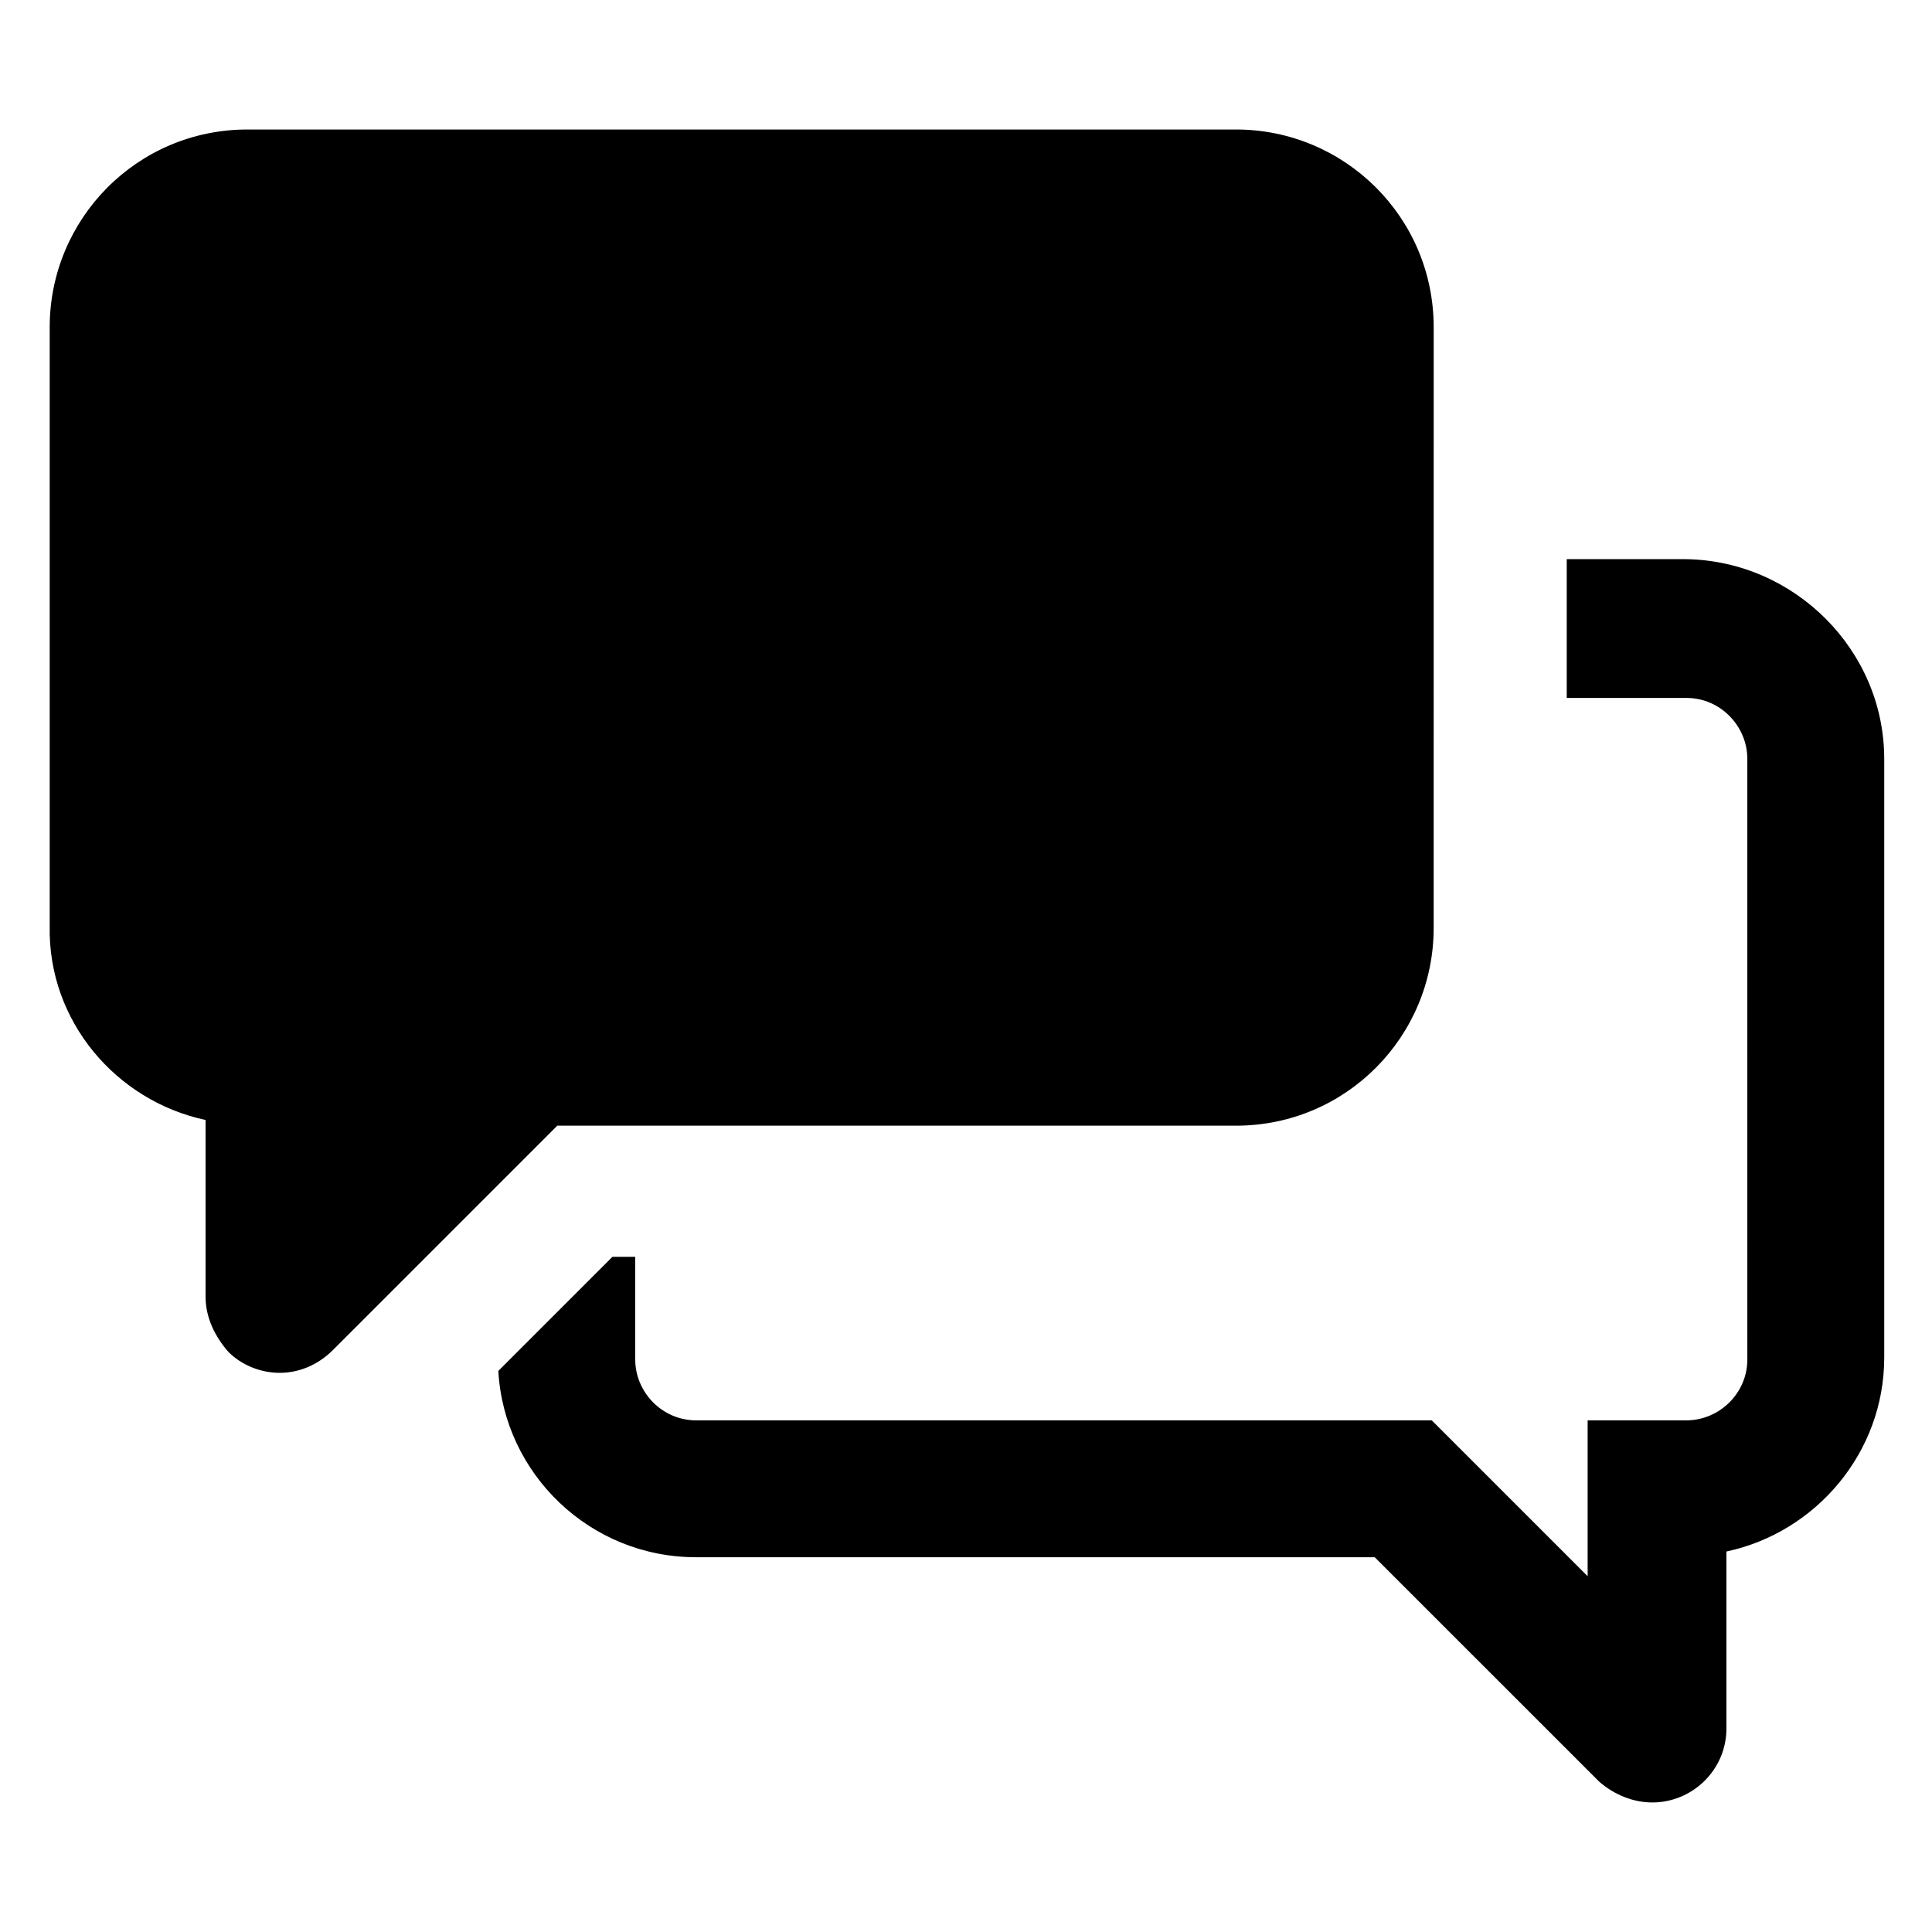 <?xml version="1.0" encoding="UTF-8"?>
<!-- Uploaded to: SVG Repo, www.svgrepo.com, Generator: SVG Repo Mixer Tools -->
<svg fill="#000000" width="800px" height="800px" version="1.1" viewBox="144 144 512 512" xmlns="http://www.w3.org/2000/svg">
 <path d="m643.34 345.08v158.7c0 25.191-18.137 46.352-41.816 51.387v46.855c0 11.082-9.07 19.648-19.648 19.648-5.039 0-10.078-2.016-14.105-5.543l-59.453-59.445h-179.86c-28.215 0-50.883-22.168-52.395-49.375l30.23-30.23h6.047v27.207c0 8.566 7.055 16.121 16.121 16.121h194.97l41.312 41.312v-41.312h26.199c8.566 0 16.121-7.055 16.121-16.121l-0.004-159.2c0-8.566-7.055-16.121-16.121-16.121h-31.738v-36.777h31.738c28.719 0.504 52.398 24.184 52.398 52.898zm-444.86 95.727v46.855c0 5.543 2.519 10.578 6.047 14.609 3.527 3.527 8.566 5.543 13.602 5.543 5.039 0 10.078-2.016 14.105-6.047l59.449-59.449h179.86c29.223 0 52.395-23.68 52.395-52.395l0.004-159.21c0-29.223-23.68-52.395-52.395-52.395h-261.98c-29.223 0-52.395 23.68-52.395 52.395v158.7c-0.508 25.191 17.629 46.352 41.309 51.391z"/>
</svg>